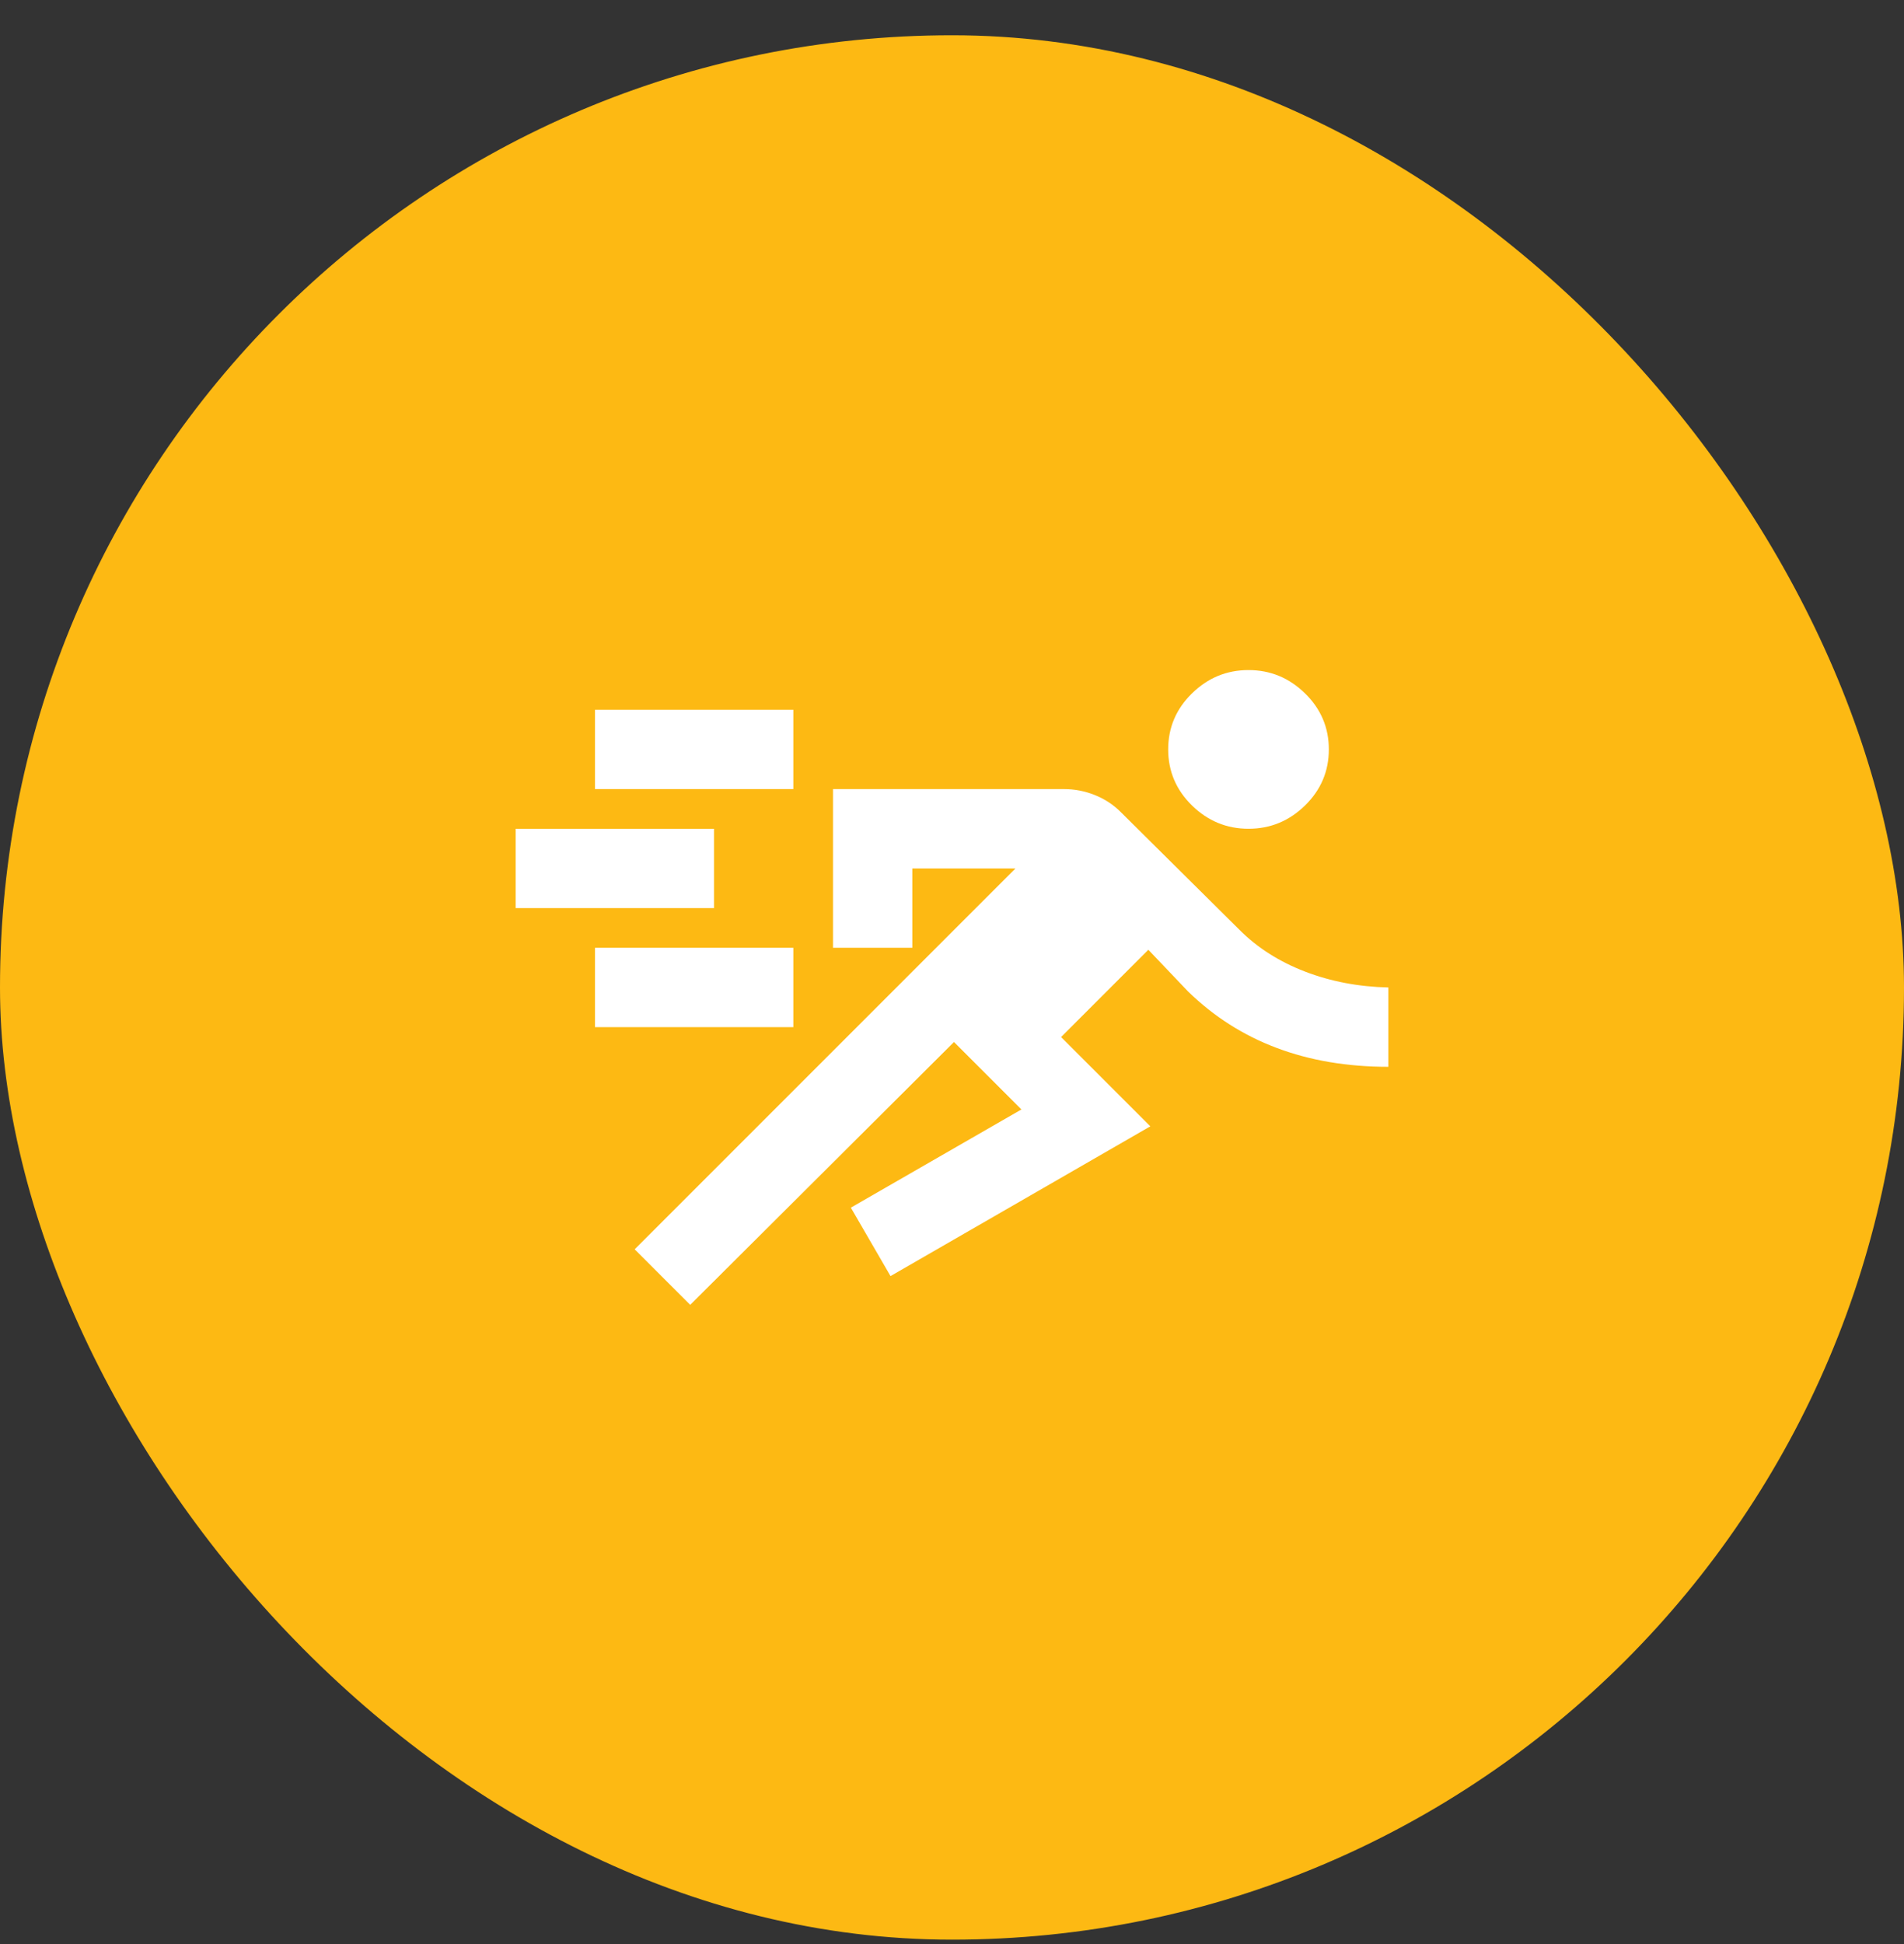<svg width="48" height="49" viewBox="0 0 48 49" fill="none" xmlns="http://www.w3.org/2000/svg">
<rect x="0" y="0" width="48" height="49" fill="#333333" stroke="none"/>
<rect y="0.889" width="48" height="48" rx="24" fill="#FDB913"/>
<path d="M17.4 32.889L16 31.489L25.6 21.889H23V23.889H21V19.889H26.825C27.092 19.889 27.35 19.939 27.6 20.039C27.85 20.139 28.067 20.281 28.25 20.464L31.25 23.439C31.7 23.889 32.25 24.239 32.9 24.489C33.55 24.739 34.25 24.872 35 24.889V26.889C33.967 26.889 33.029 26.731 32.188 26.414C31.346 26.098 30.6 25.622 29.95 24.989L28.95 23.939L26.75 26.139L29 28.389L22.45 32.164L21.45 30.439L25.75 27.964L24.05 26.264L17.4 32.889ZM15 25.889V23.889H20V25.889H15ZM13 22.889V20.889H18V22.889H13ZM31.475 20.889C30.925 20.889 30.45 20.693 30.05 20.302C29.65 19.91 29.45 19.439 29.45 18.889C29.45 18.339 29.65 17.868 30.05 17.477C30.45 17.085 30.925 16.889 31.475 16.889C32.025 16.889 32.5 17.085 32.9 17.477C33.3 17.868 33.5 18.339 33.5 18.889C33.5 19.439 33.3 19.91 32.9 20.302C32.5 20.693 32.025 20.889 31.475 20.889ZM15 19.889V17.889H20V19.889H15Z" fill="white"/>
</svg>
